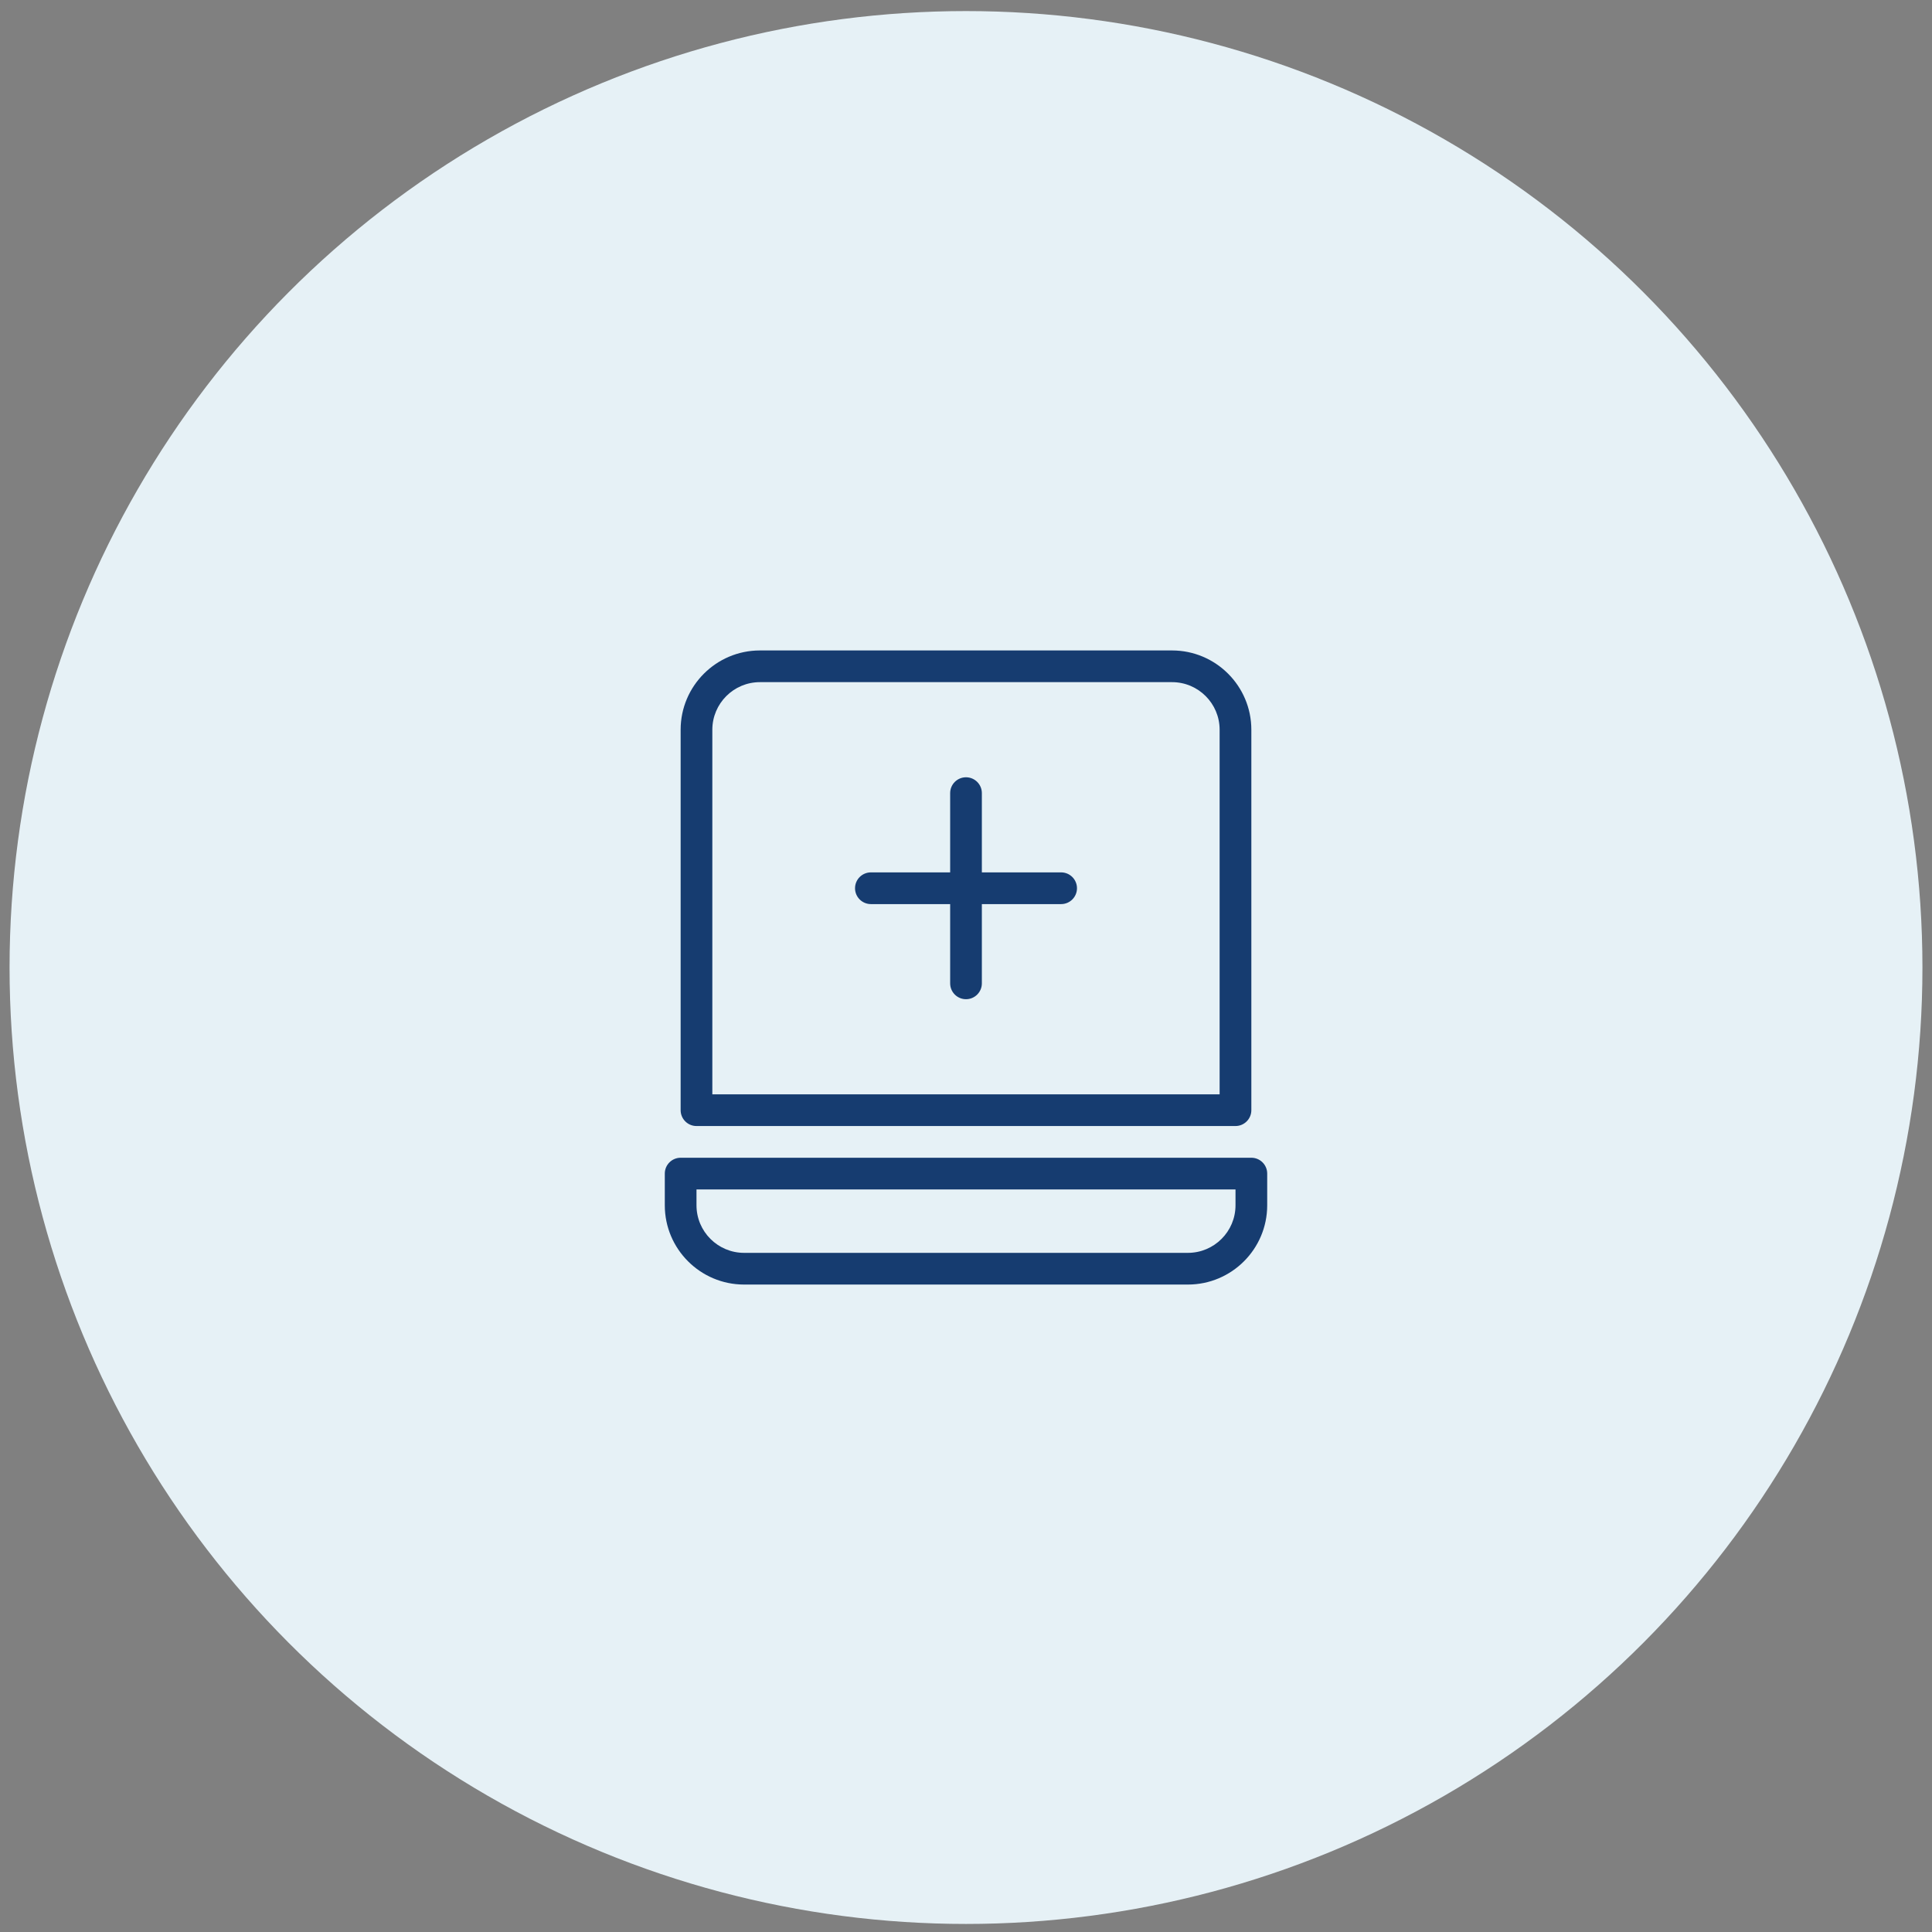 <svg width="101" height="101" viewBox="0 0 101 101" fill="none" xmlns="http://www.w3.org/2000/svg">
<rect x="0" y="0" width="101" height="101" fill="#808080" stroke="none"/>
<circle cx="50" cy="50" r="50" transform="matrix(-1 0 0 1 100.5 0.579)" fill="#E6F1F6"/>
<path d="M55.473 45.606H51.329V41.462C51.329 41.005 50.958 40.634 50.5 40.634C50.043 40.634 49.672 41.005 49.672 41.462V45.606H45.528C45.071 45.606 44.699 45.977 44.699 46.435C44.699 46.892 45.071 47.264 45.528 47.264H49.672V51.407C49.672 51.865 50.043 52.236 50.5 52.236C50.958 52.236 51.329 51.865 51.329 51.407V47.264H55.473C55.93 47.264 56.302 46.892 56.302 46.435C56.302 45.977 55.93 45.606 55.473 45.606Z" fill="#163C70"/>
<path d="M36.411 58.866H64.588C65.045 58.866 65.417 58.495 65.417 58.037V38.148C65.417 35.862 63.557 34.004 61.273 34.004H39.726C37.442 34.004 35.582 35.862 35.582 38.148V58.037C35.582 58.495 35.953 58.866 36.411 58.866ZM37.239 38.148C37.239 36.777 38.355 35.661 39.726 35.661H61.273C62.644 35.661 63.759 36.777 63.759 38.148V57.209H37.239V38.148Z" fill="#163C70"/>
<path d="M65.417 60.524H35.583C35.125 60.524 34.754 60.895 34.754 61.352V63.01C34.754 65.296 36.614 67.153 38.898 67.153H62.102C64.386 67.153 66.246 65.296 66.246 63.01V61.352C66.246 60.895 65.875 60.524 65.417 60.524ZM64.589 63.01C64.589 64.381 63.473 65.496 62.102 65.496H38.898C37.527 65.496 36.411 64.381 36.411 63.01V62.181H64.589V63.01Z" fill="#163C70"/>
</svg>
